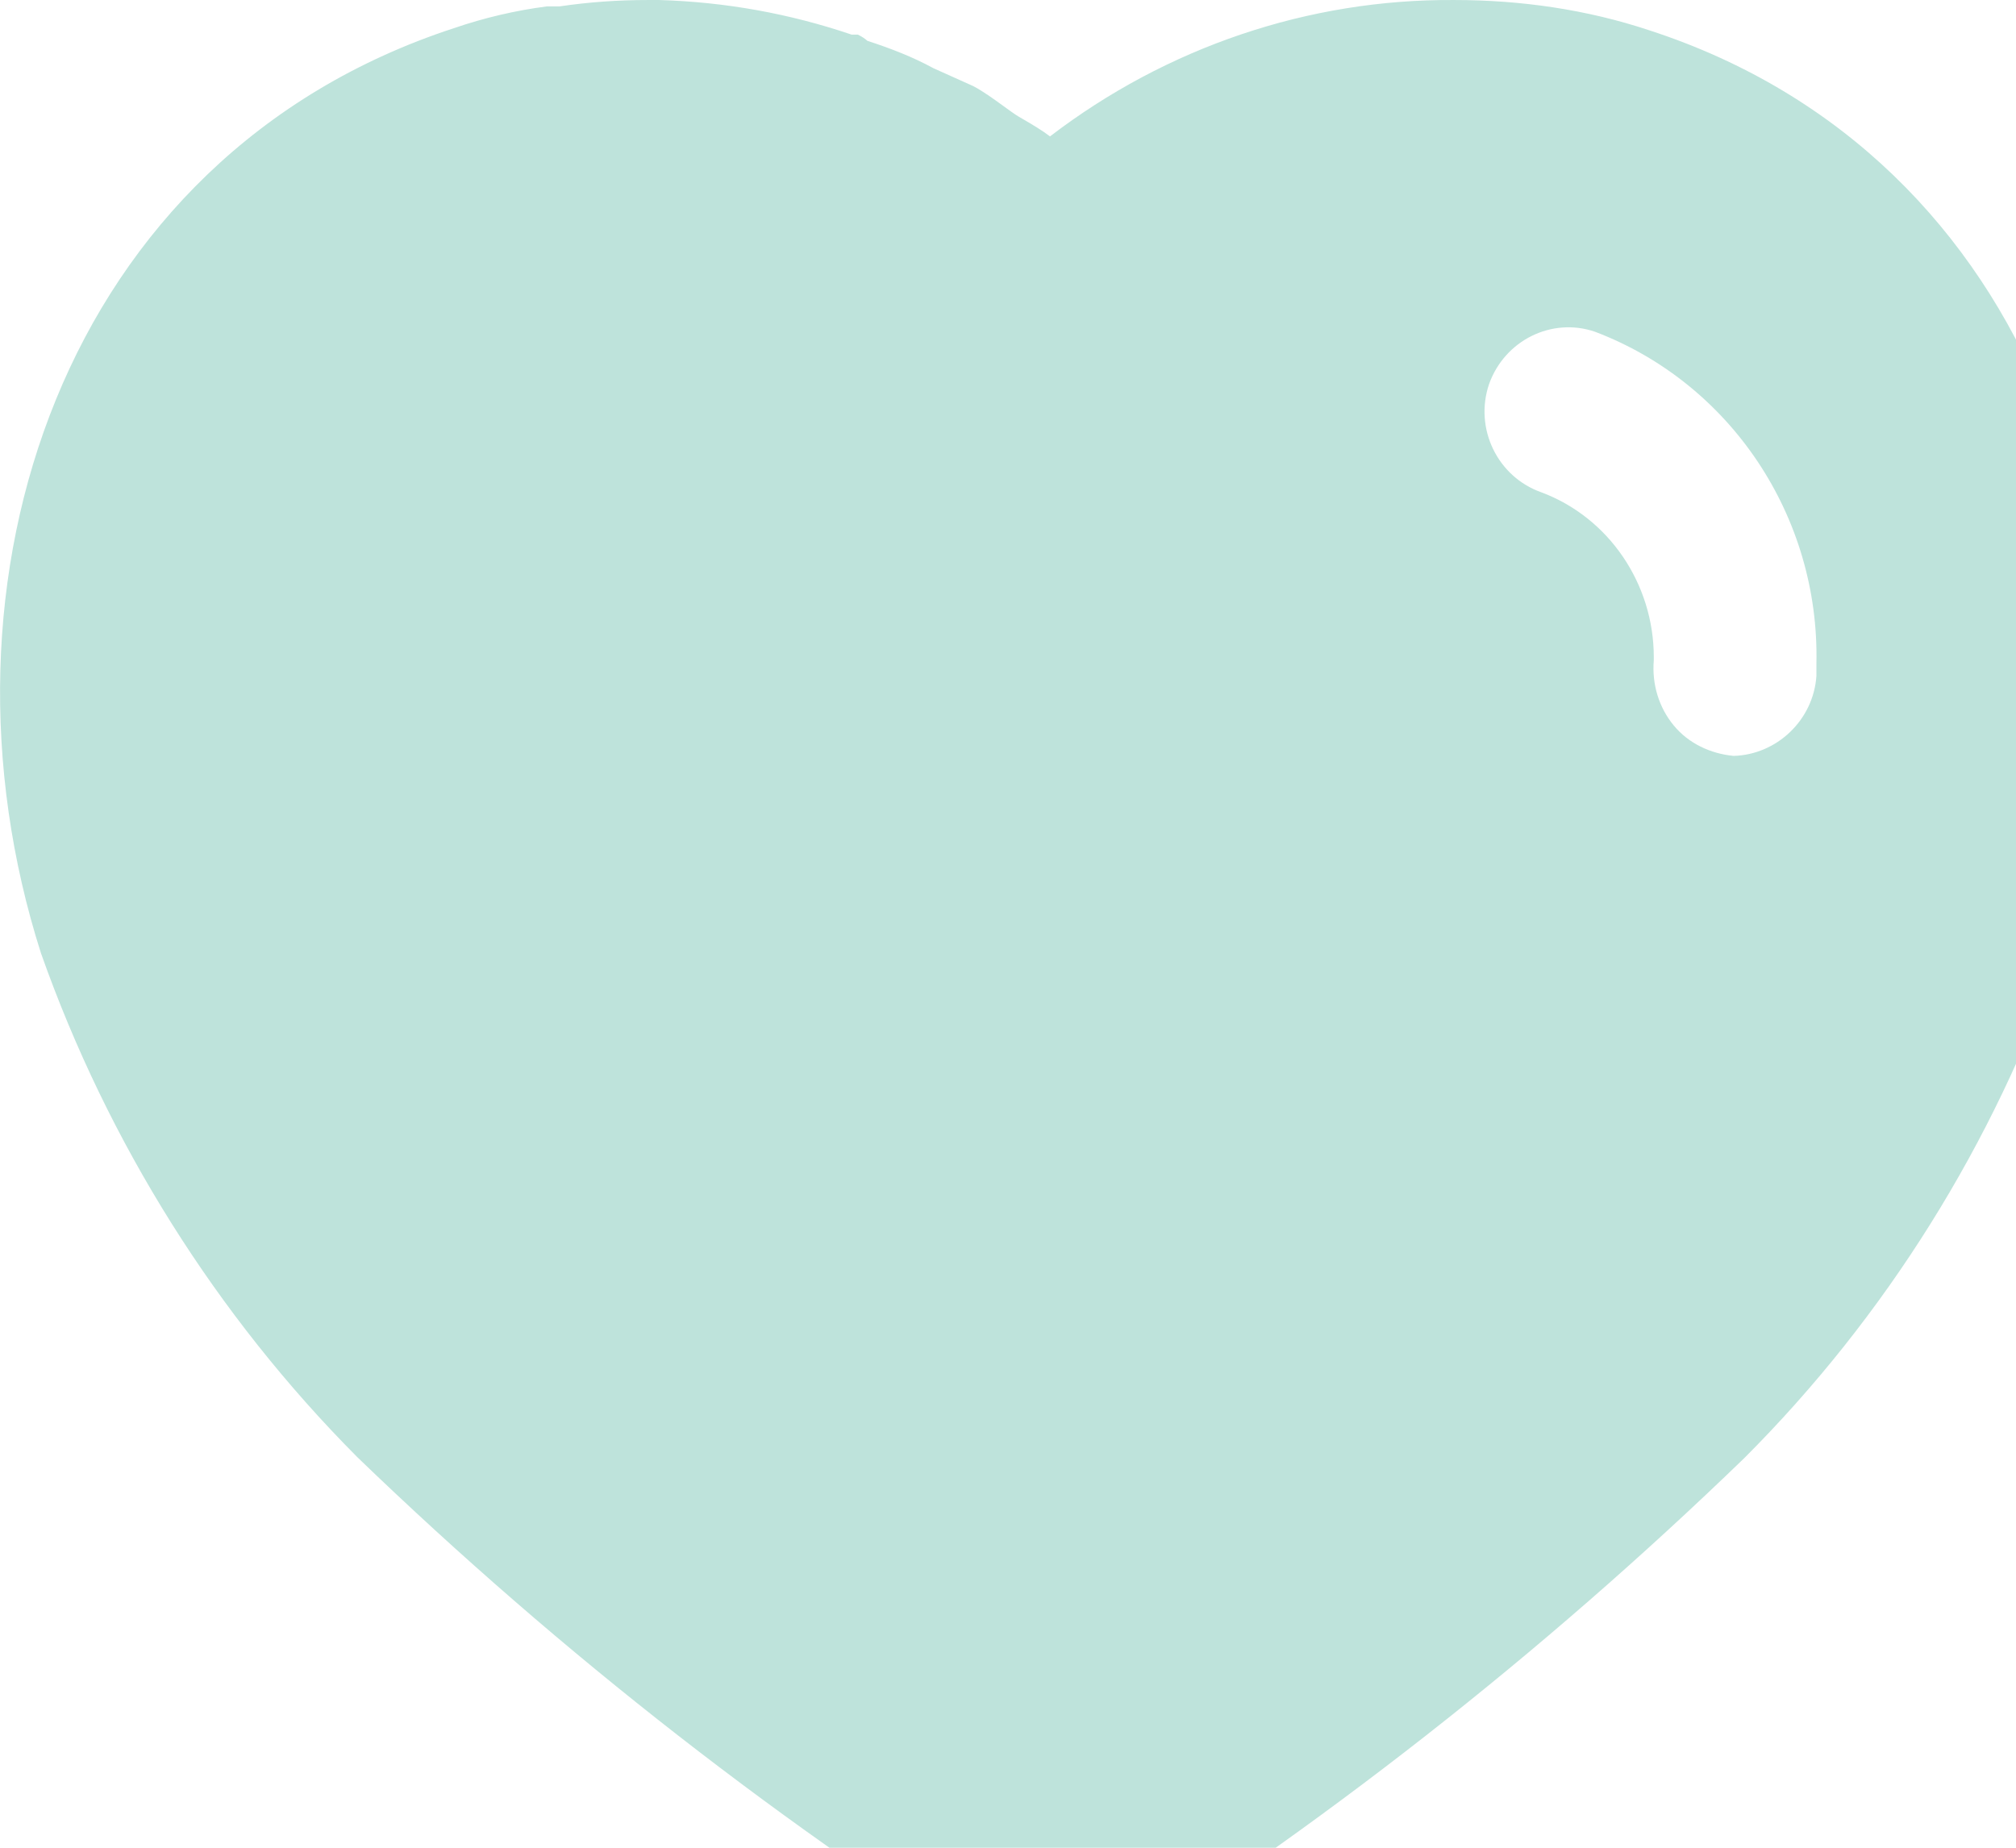 <svg width="12" height="11" viewBox="0 0 12 11" fill="none" xmlns="http://www.w3.org/2000/svg">
    <path fill-rule="evenodd" clip-rule="evenodd"
        d="M8.656 9.97951e-05C9.051 9.97951e-05 9.444 0.056 9.819 0.181C12.126 0.931 12.957 3.463 12.262 5.675C11.869 6.806 11.225 7.838 10.382 8.681C9.175 9.849 7.851 10.887 6.425 11.781L6.269 11.875L6.106 11.774C4.676 10.887 3.344 9.849 2.126 8.674C1.288 7.831 0.644 6.806 0.244 5.675C-0.462 3.463 0.369 0.931 2.701 0.168C2.882 0.106 3.069 0.062 3.256 0.038H3.331C3.507 0.012 3.681 9.97951e-05 3.856 9.97951e-05H3.925C4.319 0.012 4.7 0.081 5.069 0.206H5.106C5.131 0.218 5.15 0.231 5.163 0.243C5.301 0.288 5.431 0.338 5.556 0.406L5.794 0.513C5.851 0.543 5.916 0.59 5.971 0.63C6.007 0.656 6.038 0.679 6.063 0.694C6.073 0.7 6.083 0.706 6.094 0.712C6.147 0.743 6.203 0.776 6.25 0.812C6.944 0.281 7.788 -0.006 8.656 9.97951e-05ZM10.319 4.5C10.575 4.493 10.794 4.288 10.812 4.024V3.95C10.831 3.074 10.301 2.281 9.494 1.975C9.238 1.887 8.956 2.025 8.863 2.288C8.775 2.55 8.912 2.838 9.175 2.931C9.576 3.081 9.844 3.475 9.844 3.912V3.931C9.832 4.074 9.875 4.213 9.963 4.319C10.05 4.425 10.181 4.487 10.319 4.5Z"
        fill="#bee3dbff" />
</svg>
